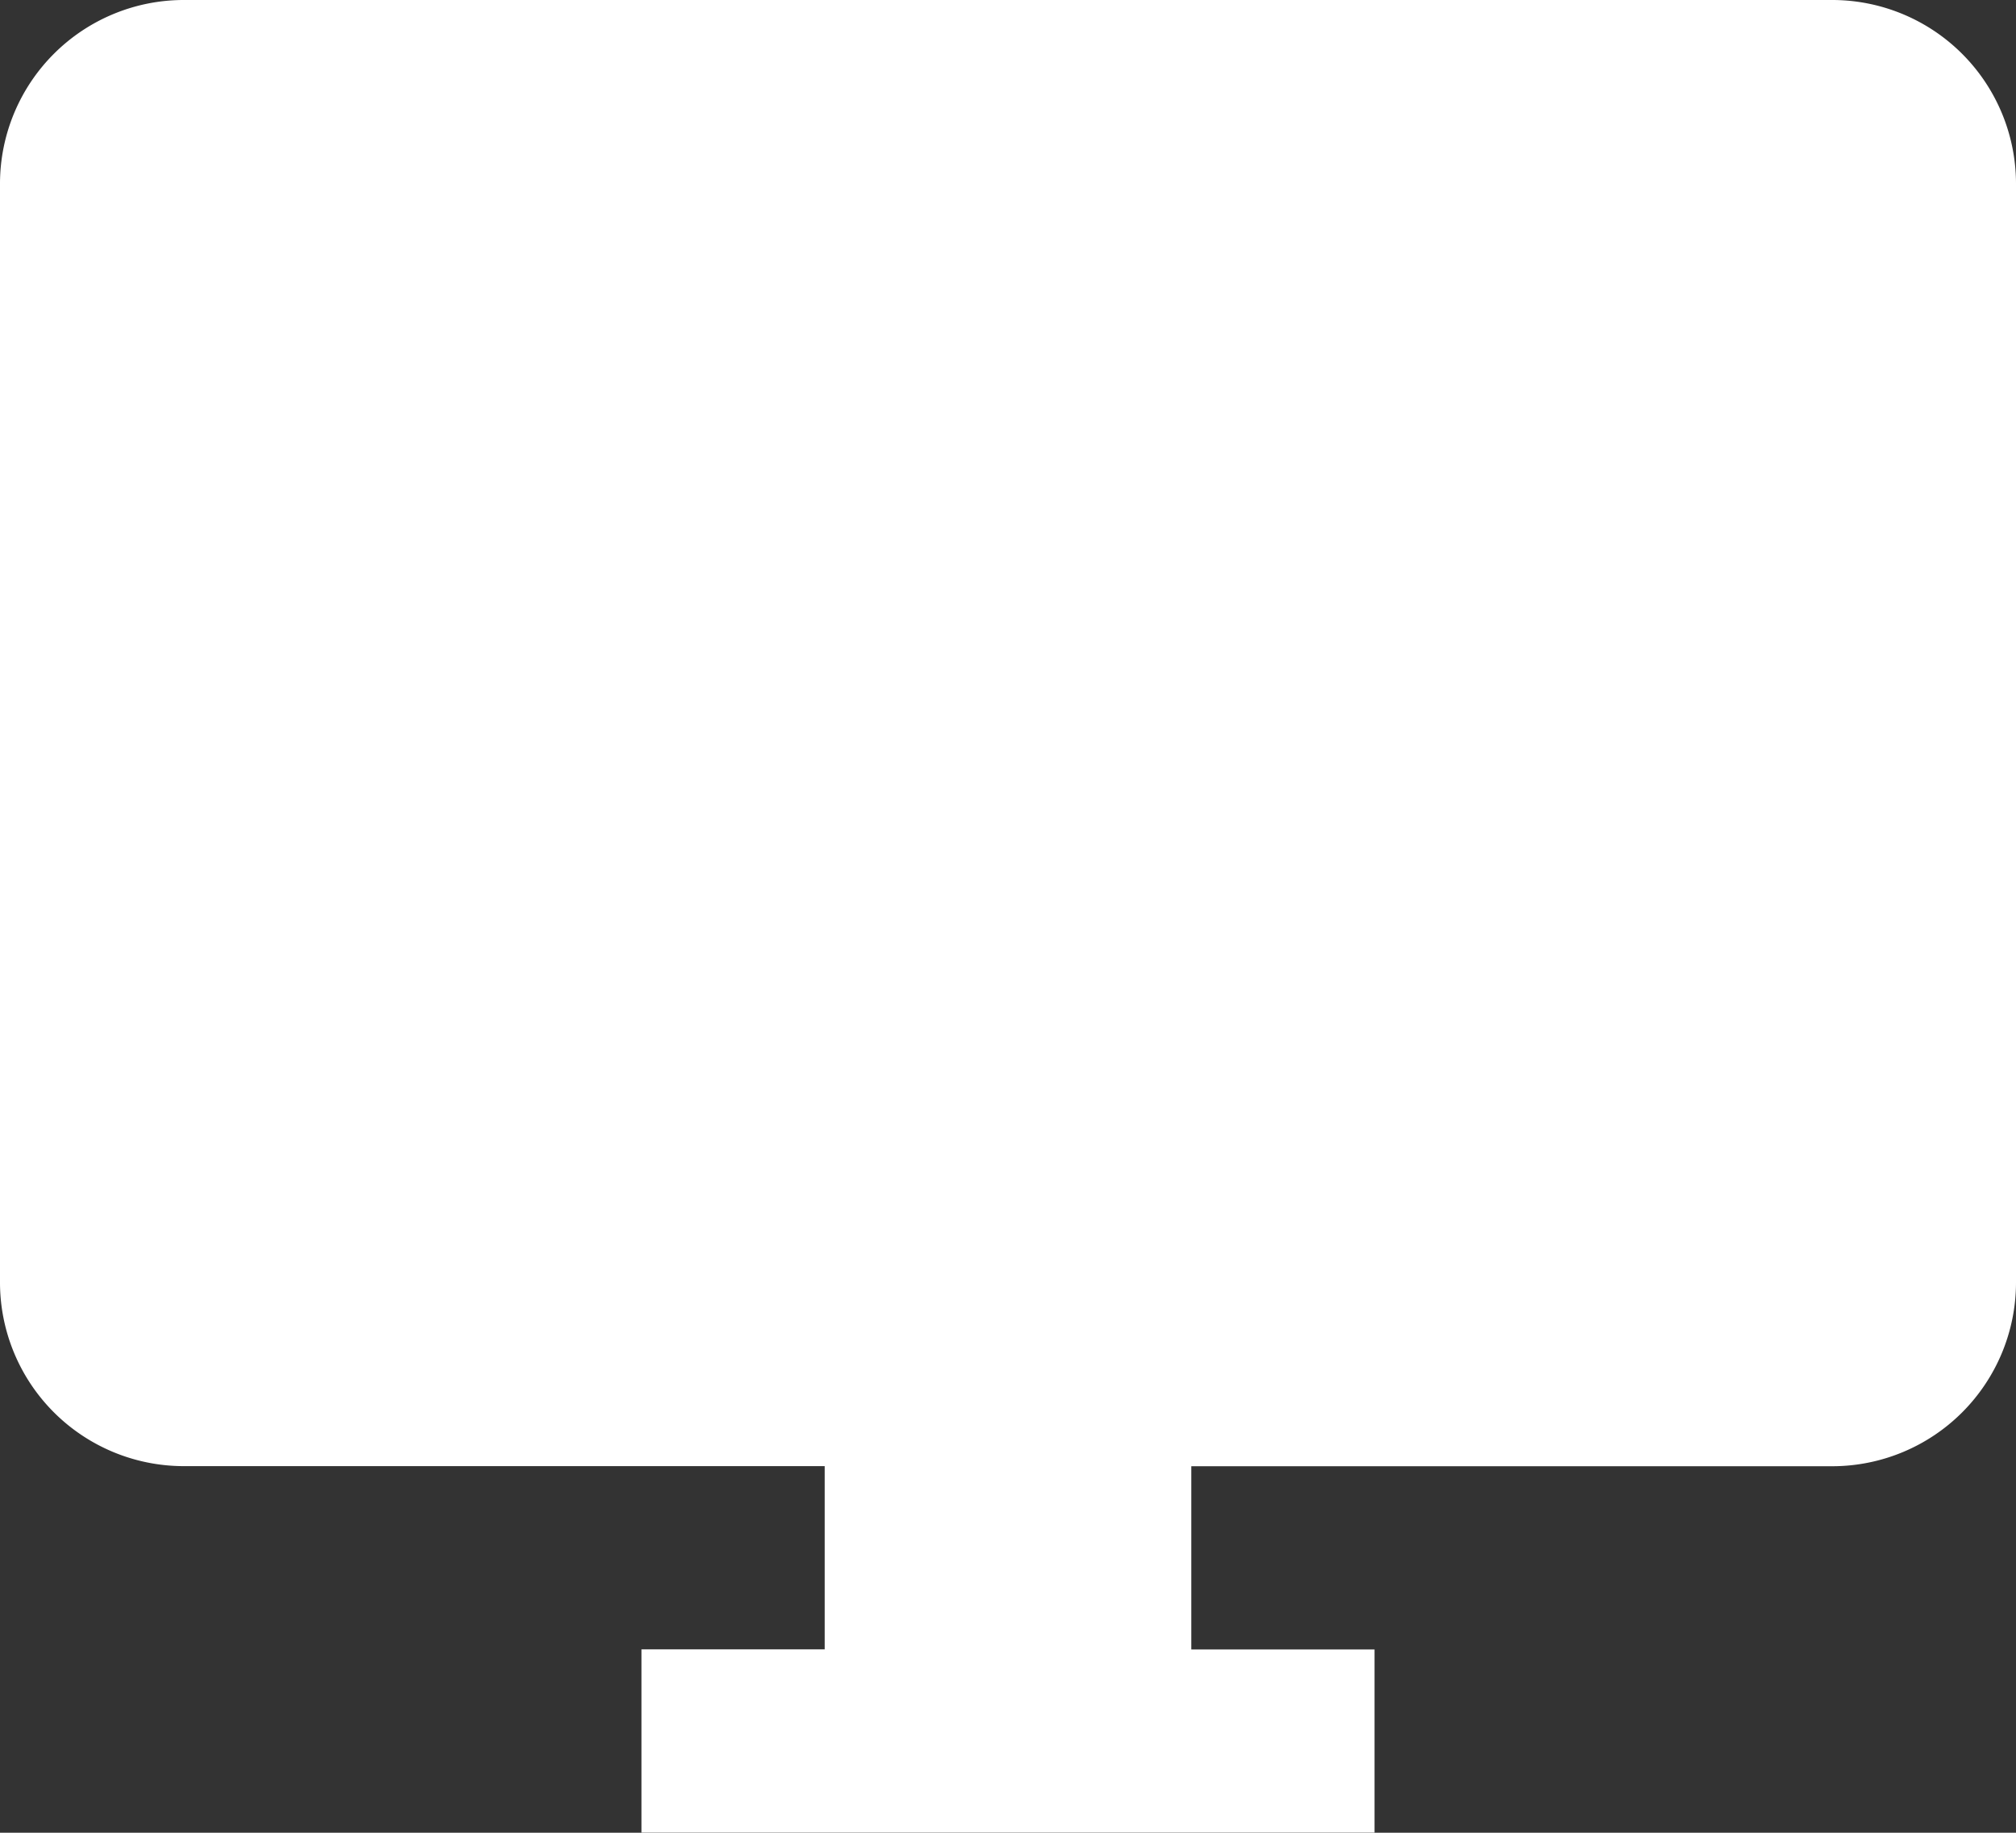 <svg xmlns="http://www.w3.org/2000/svg" width="20.013" height="18.193" viewBox="0 0 20.013 18.193">
  <rect x="0" y="0" width="20.013" height="18.193" fill="#333333" stroke="none"/>
  <g id="desktop-24px-22638B" transform="translate(-1.848 -2.771)">
    <path id="Path_1335" data-name="Path 1335" d="M19.193,2H2.819A1.825,1.825,0,0,0,1,3.819V14.735a1.825,1.825,0,0,0,1.819,1.819H9.187v1.819H7.368v1.819h7.277V18.374H12.826V16.555h6.368a1.825,1.825,0,0,0,1.819-1.819V3.819A1.825,1.825,0,0,0,19.193,2Zm0,12.735H2.819v.785Z" transform="translate(0.848 0.771)" fill="white"/>
    <path id="Path_395" data-name="Path 395" d="M460.585,342.219a.928.928,0,0,1-.559-.186l-.01-.007-2.1-1.609a.935.935,0,1,1,1.138-1.484l1.363,1.045,3.22-4.2a.934.934,0,0,1,1.31-.173h0l-.02.028.021-.028a.936.936,0,0,1,.173,1.31l-3.787,4.938a.935.935,0,0,1-.744.365Z" transform="matrix(0.995, 0.105, -0.105, 0.995, -411.67, -375.295)" fill="white"/>
  </g>
</svg>
